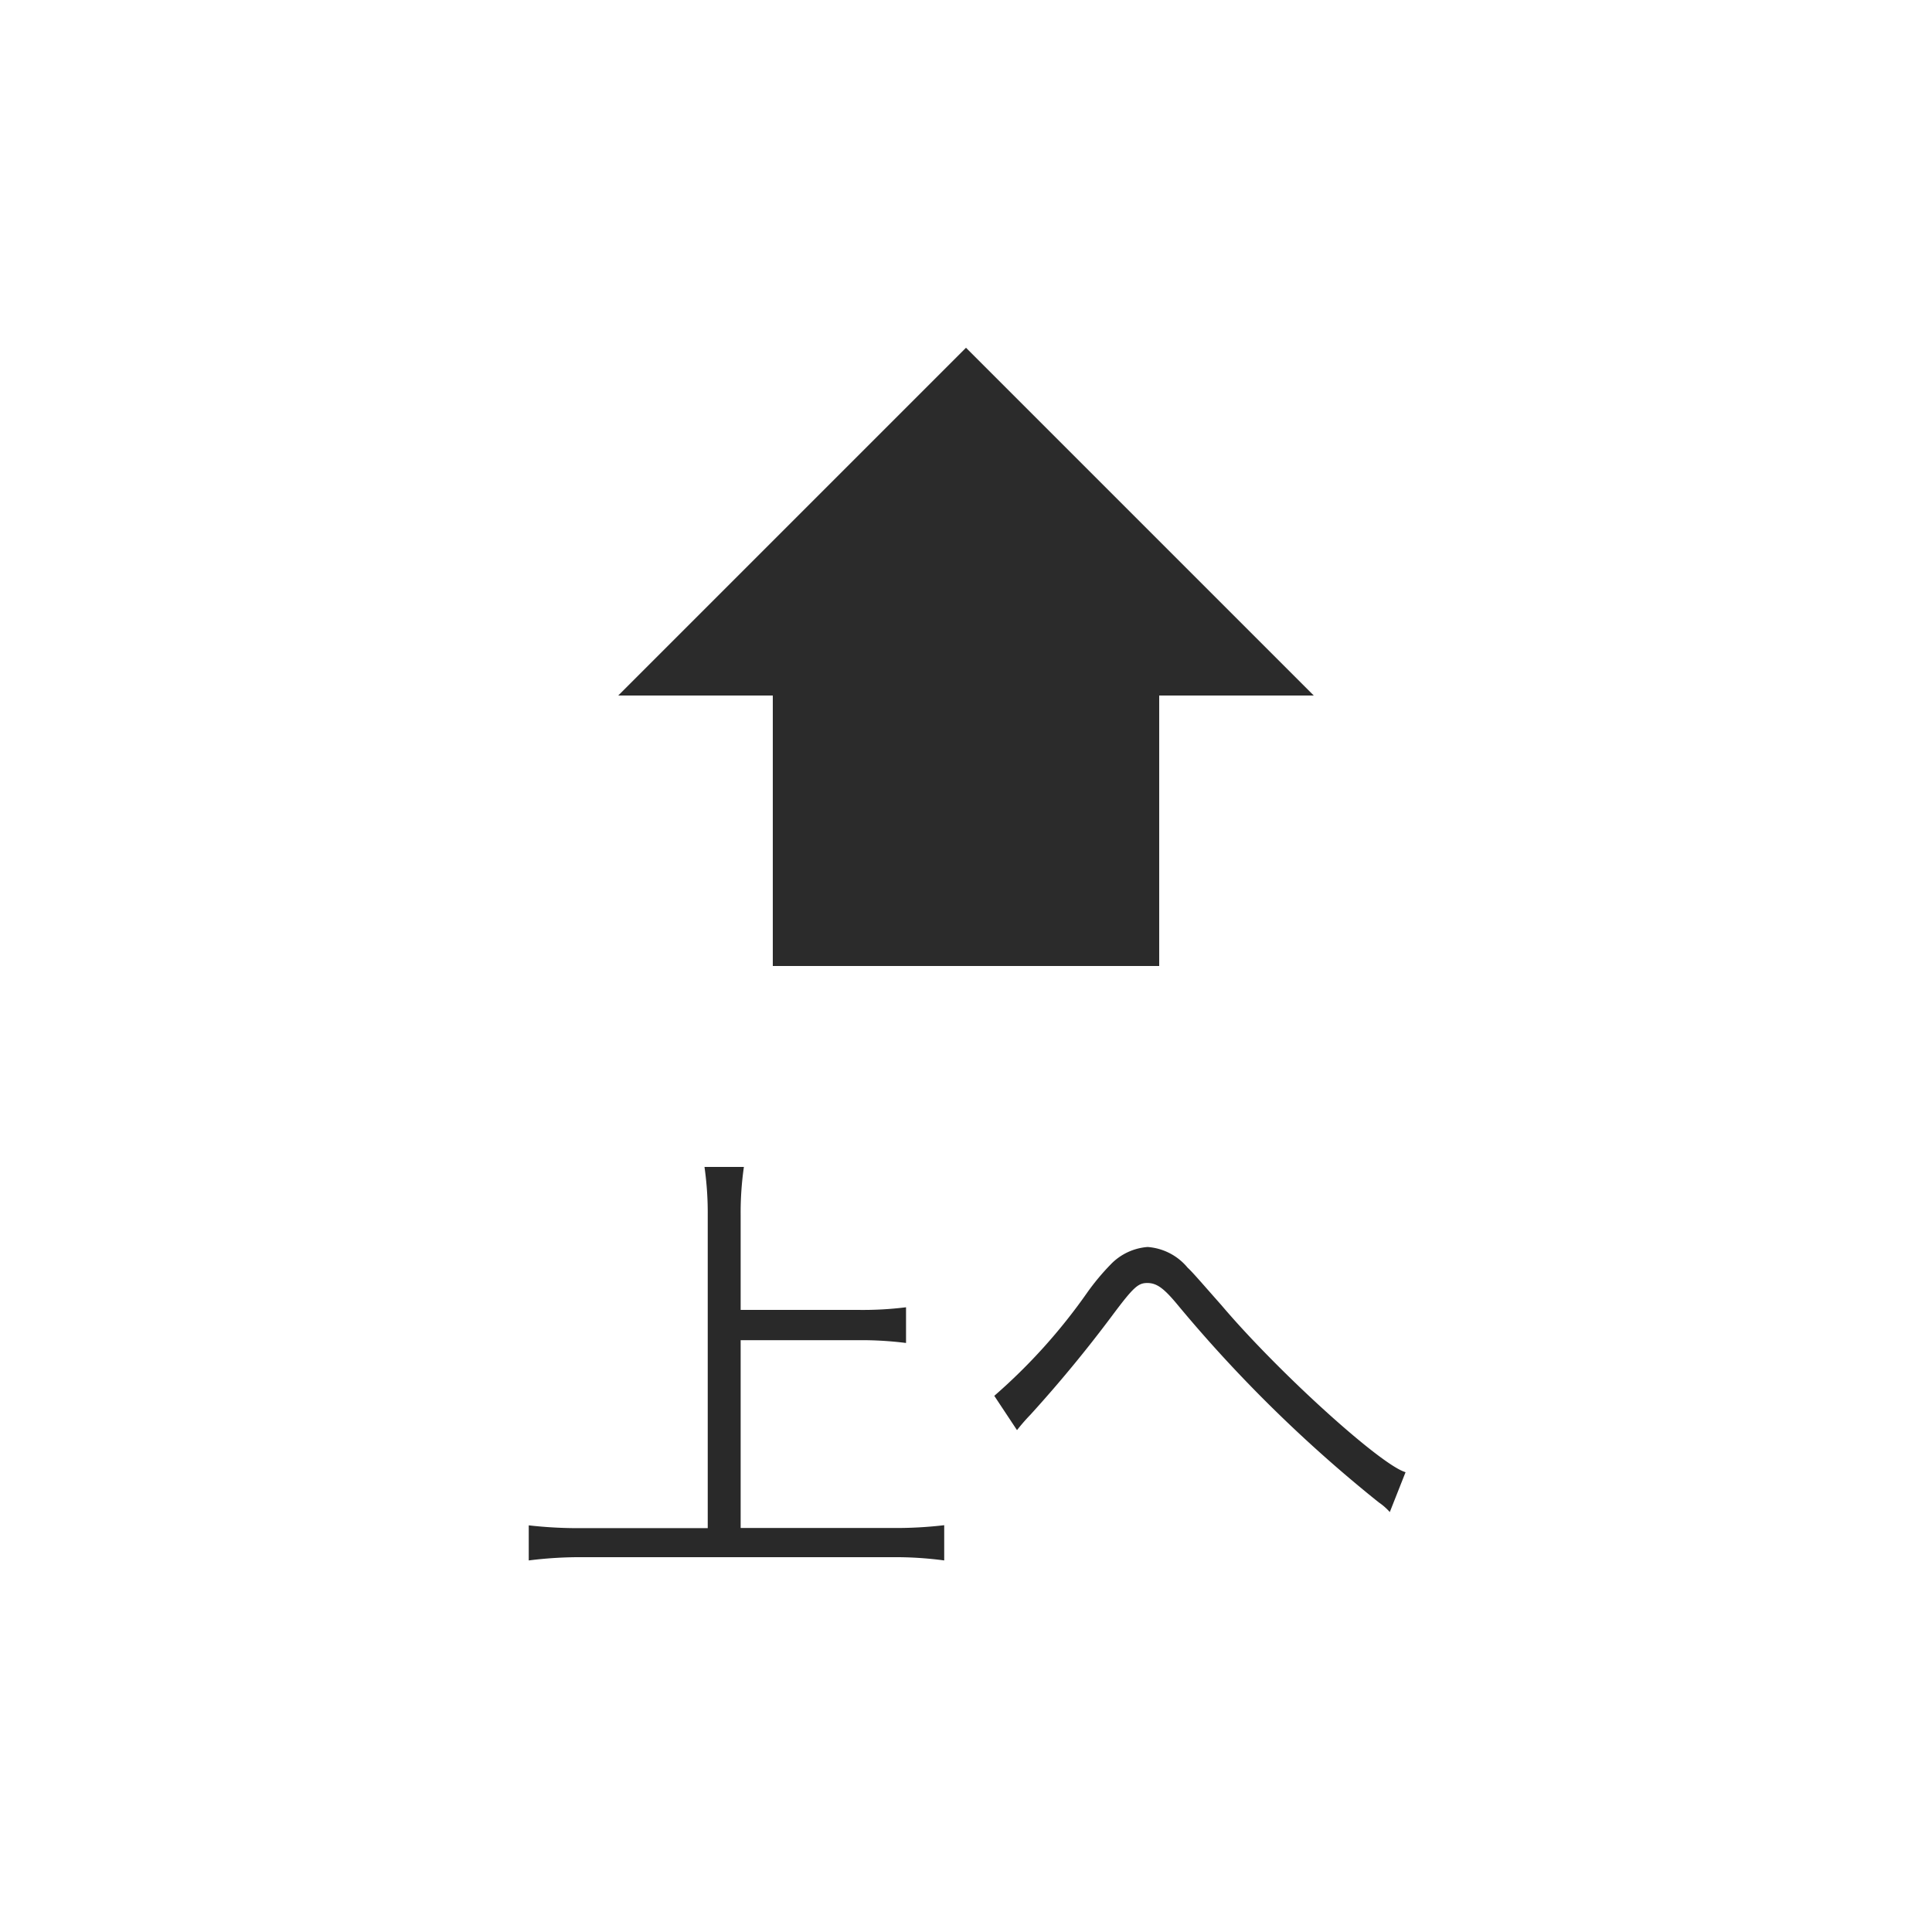 <svg xmlns="http://www.w3.org/2000/svg" width="50" height="50"><g data-name="グループ 4528"><path data-name="長方形 2151" fill="#fff" d="M0 0h50v50H0z"/><g data-name="グループ 4527" fill="#2b2b2b"><path data-name="長方形 2152" d="M20 15h10v10H20z"/><path data-name="多角形 2" d="M25 9l9 9H16z"/></g><path data-name="パス 29" d="M19.168 34.684H22.2a9.211 9.211 0 011.248.072v-.924a8.966 8.966 0 01-1.248.068h-3.032v-2.46a8.273 8.273 0 01.084-1.24h-1.02a8.382 8.382 0 01.084 1.248v8.1H15.1a11.375 11.375 0 01-1.416-.072v.908A10.573 10.573 0 0115.1 40.3h7.992a9.5 9.5 0 011.344.084v-.912a10.662 10.662 0 01-1.344.072h-3.924zm7.152 2.328a5 5 0 01.348-.4 34.496 34.496 0 002.1-2.544c.564-.756.684-.864.924-.864s.42.132.744.516a36.065 36.065 0 005.244 5.16 1.543 1.543 0 01.288.252l.408-1.032c-.636-.18-3.288-2.58-4.764-4.32-.552-.624-.756-.864-.876-.972a1.481 1.481 0 00-1.036-.536 1.478 1.478 0 00-.96.456 6.056 6.056 0 00-.6.72 14.748 14.748 0 01-2.408 2.676z" fill="#292929"/></g></svg>